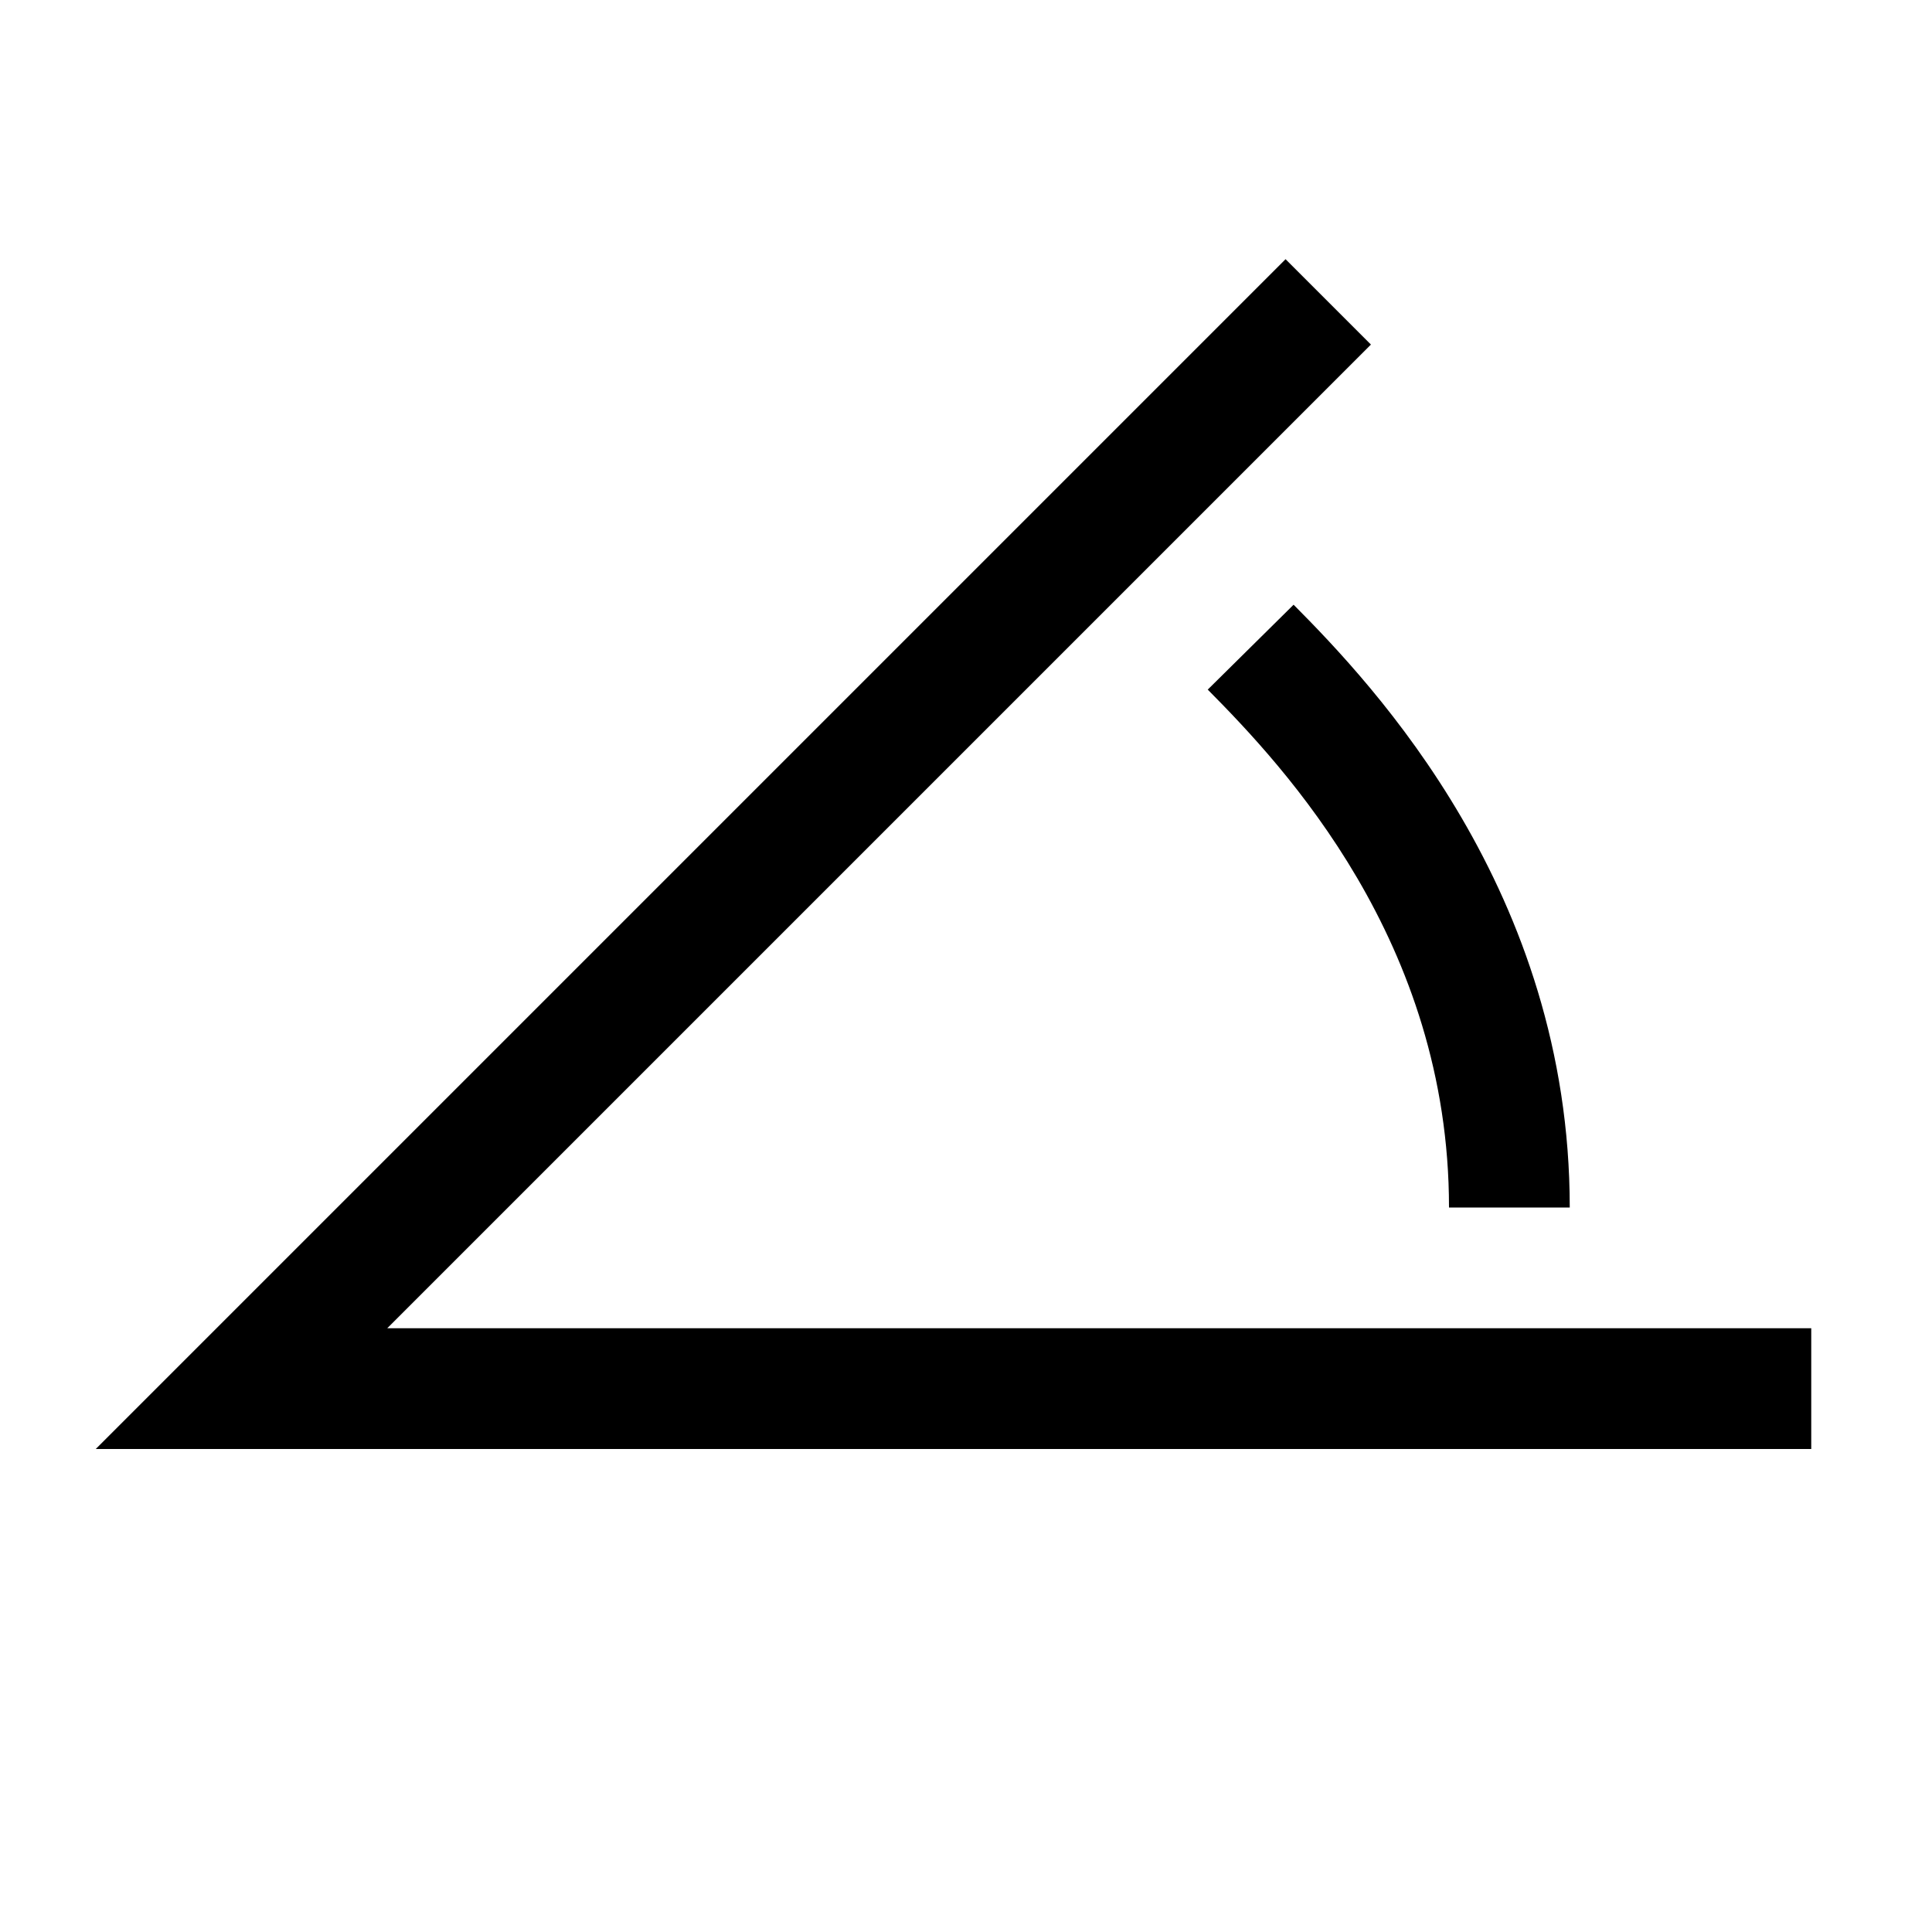 <svg xmlns="http://www.w3.org/2000/svg" viewBox="0 0 32 32"><path d="M21.293 4.293L1.586 24H30v-2H6.414L22.707 5.707zm.133 5.723l-1.422 1.406C21.274 12.703 24 15.598 24 20h2c0-5.23-3.254-8.656-4.574-9.984z"/></svg>